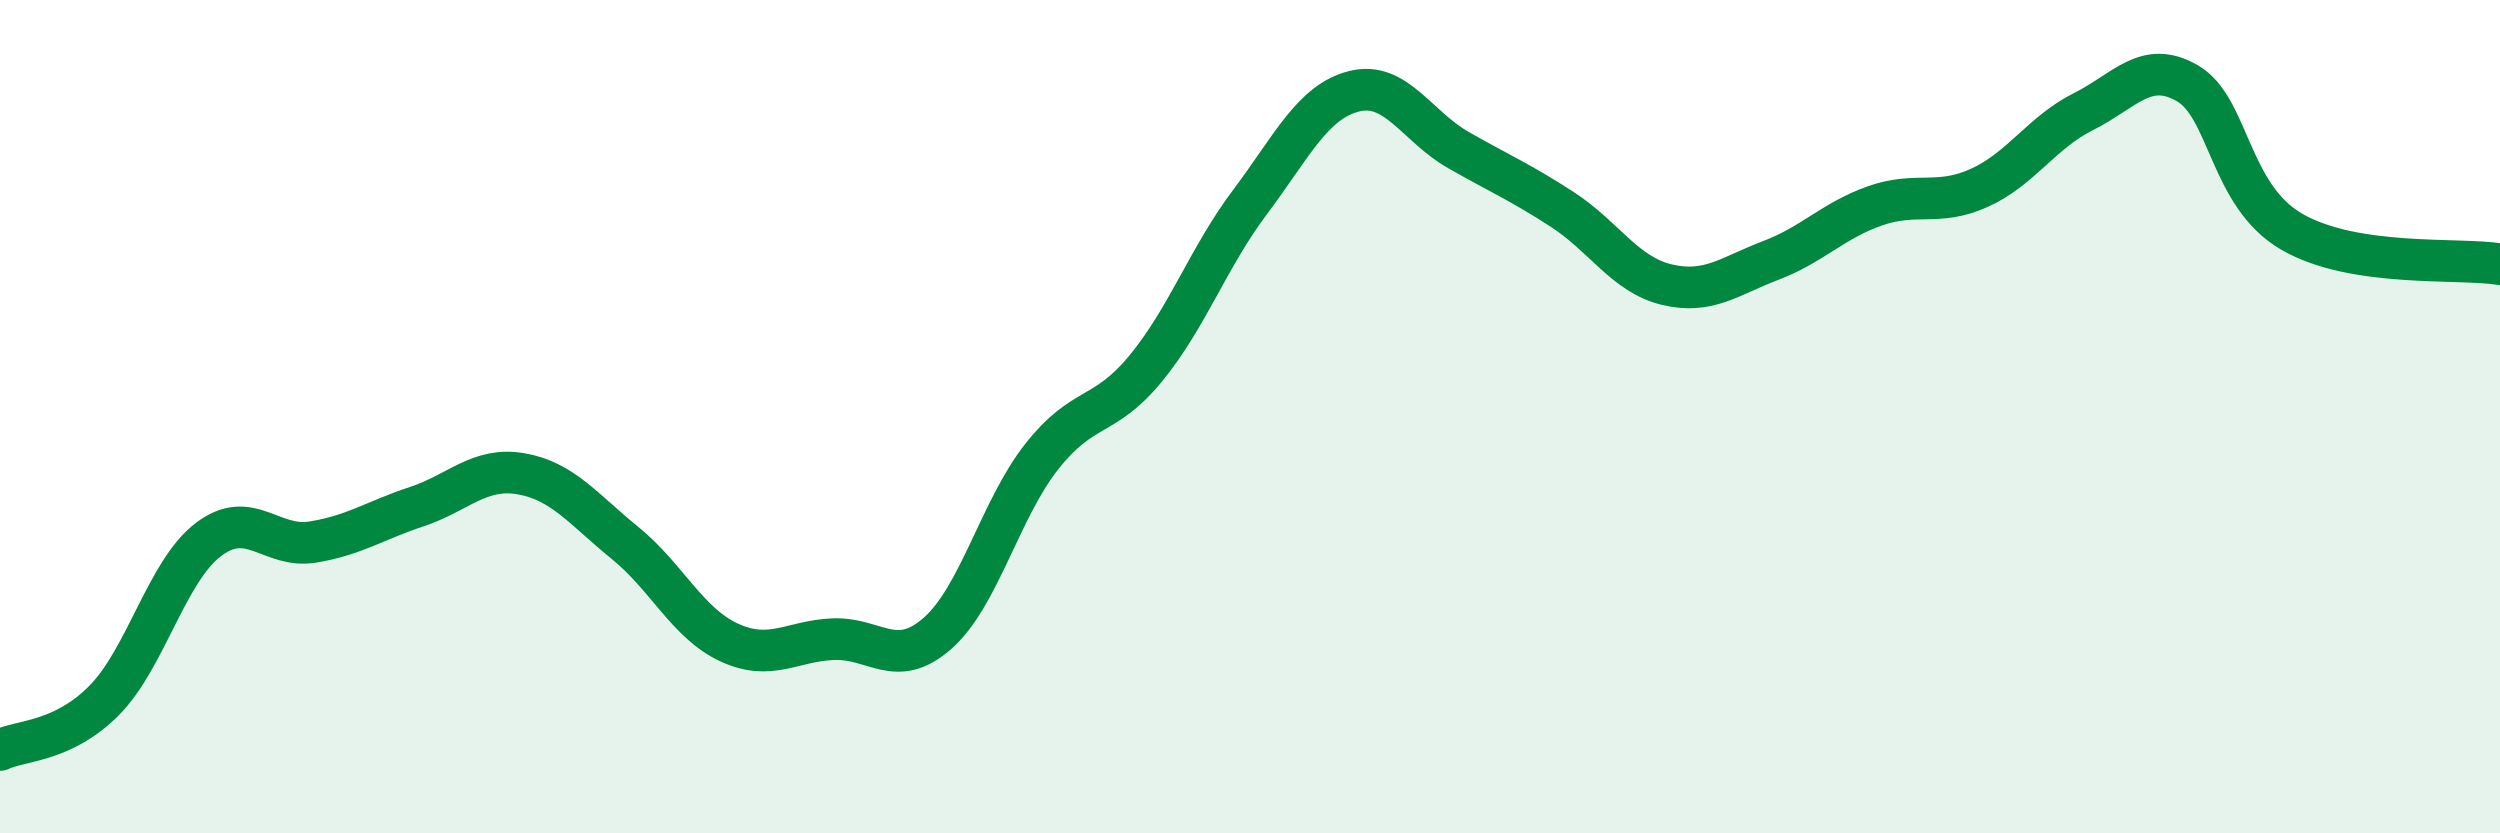 
    <svg width="60" height="20" viewBox="0 0 60 20" xmlns="http://www.w3.org/2000/svg">
      <path
        d="M 0,18 C 0.5,17.76 1.5,17.82 2.5,16.81 C 3.5,15.8 4,13.71 5,12.95 C 6,12.19 6.5,13.17 7.5,13.01 C 8.5,12.85 9,12.49 10,12.16 C 11,11.83 11.5,11.2 12.5,11.37 C 13.5,11.54 14,12.22 15,13.03 C 16,13.84 16.5,14.96 17.5,15.42 C 18.5,15.88 19,15.38 20,15.34 C 21,15.3 21.5,16.08 22.5,15.2 C 23.5,14.32 24,12.23 25,10.96 C 26,9.69 26.5,10.06 27.5,8.84 C 28.5,7.62 29,6.18 30,4.85 C 31,3.52 31.5,2.44 32.5,2.19 C 33.5,1.94 34,3.03 35,3.6 C 36,4.17 36.5,4.38 37.5,5.03 C 38.5,5.68 39,6.59 40,6.83 C 41,7.07 41.5,6.63 42.5,6.25 C 43.5,5.87 44,5.29 45,4.94 C 46,4.59 46.5,4.96 47.5,4.51 C 48.5,4.06 49,3.18 50,2.68 C 51,2.18 51.5,1.42 52.5,2 C 53.5,2.58 53.5,4.69 55,5.56 C 56.5,6.43 59,6.18 60,6.34L60 20L0 20Z"
        fill="#008740"
        opacity="0.1"
        stroke-linecap="round"
        stroke-linejoin="round"
      />
      <path
        d="M 0,18 C 0.5,17.76 1.5,17.82 2.5,16.81 C 3.5,15.8 4,13.71 5,12.95 C 6,12.19 6.5,13.17 7.5,13.01 C 8.5,12.85 9,12.49 10,12.16 C 11,11.83 11.5,11.2 12.5,11.37 C 13.5,11.54 14,12.22 15,13.03 C 16,13.84 16.5,14.96 17.5,15.42 C 18.5,15.88 19,15.38 20,15.34 C 21,15.3 21.5,16.08 22.5,15.2 C 23.5,14.32 24,12.23 25,10.96 C 26,9.69 26.5,10.06 27.5,8.84 C 28.5,7.62 29,6.18 30,4.85 C 31,3.52 31.5,2.44 32.5,2.19 C 33.5,1.94 34,3.03 35,3.6 C 36,4.17 36.5,4.38 37.5,5.03 C 38.5,5.68 39,6.59 40,6.83 C 41,7.07 41.5,6.63 42.5,6.25 C 43.5,5.87 44,5.29 45,4.94 C 46,4.59 46.5,4.96 47.5,4.51 C 48.5,4.06 49,3.18 50,2.68 C 51,2.18 51.5,1.42 52.5,2 C 53.5,2.58 53.5,4.69 55,5.56 C 56.5,6.43 59,6.18 60,6.34"
        stroke="#008740"
        stroke-width="1"
        fill="none"
        stroke-linecap="round"
        stroke-linejoin="round"
      />
    </svg>
  